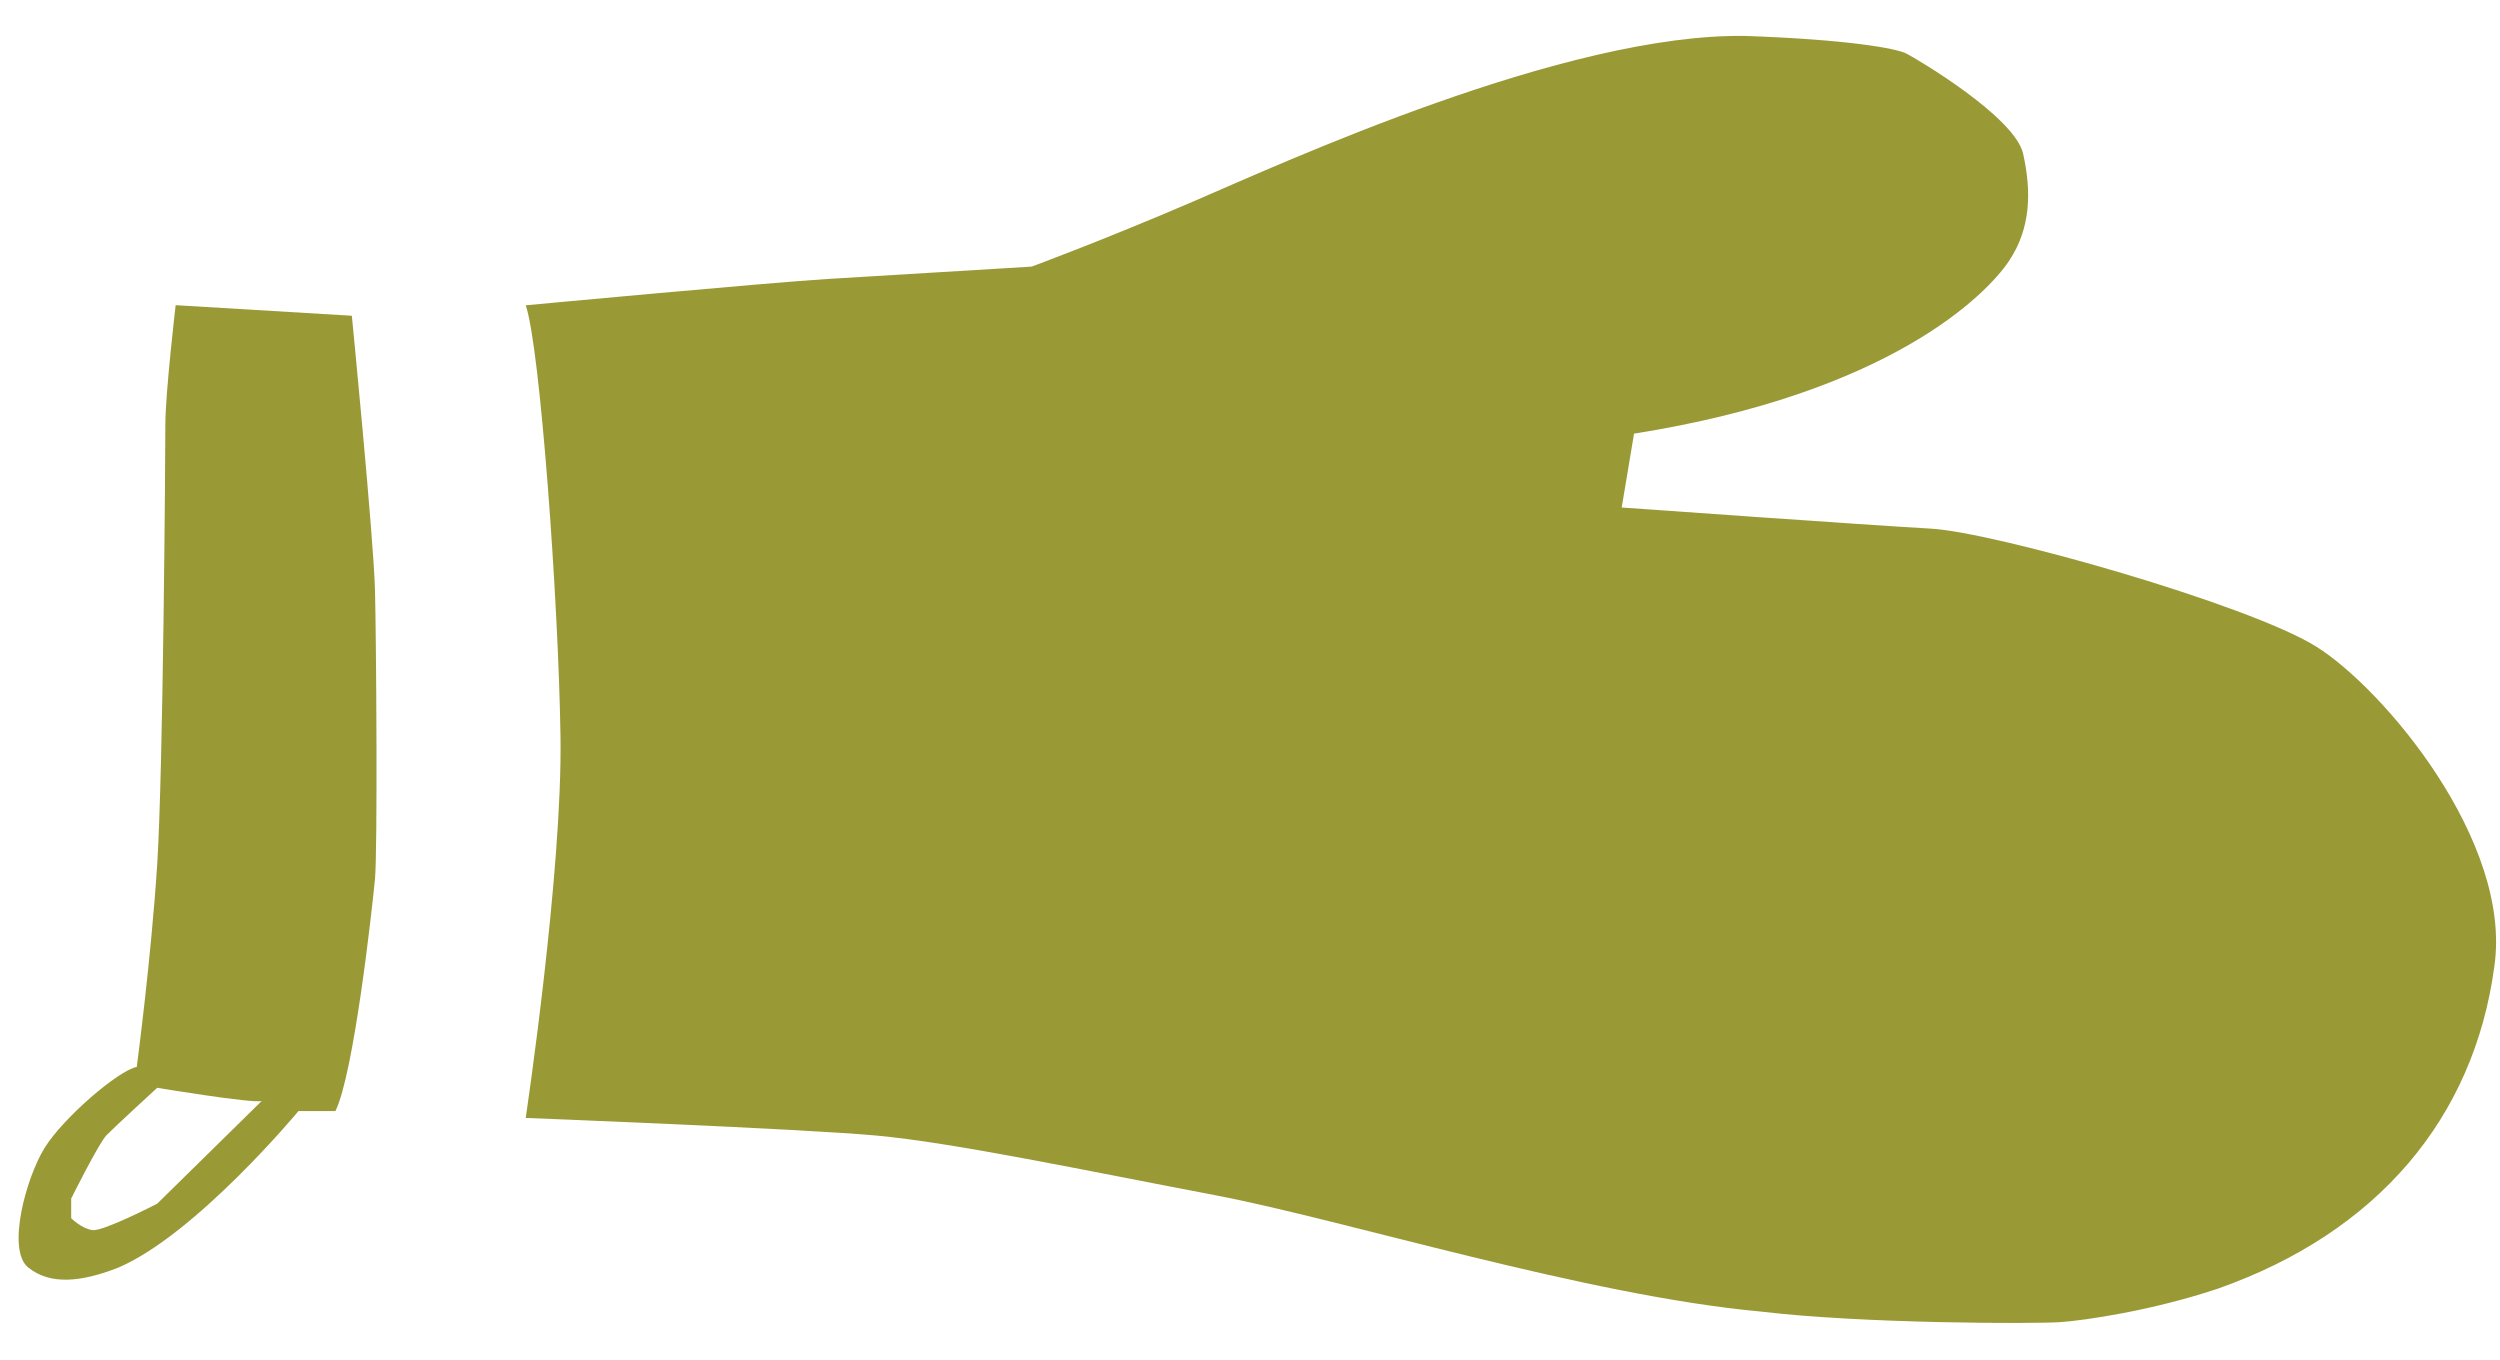 <svg xmlns="http://www.w3.org/2000/svg" width="57" height="31" viewBox="0 0 57 31" fill="none">
  <path
    d="M8.55 13.458C8.519 12.255 8.022 7.199 8.022 7.199L4.005 6.958C4.005 6.958 3.77 8.962 3.77 9.685C3.77 10.408 3.721 17.546 3.584 19.713C3.444 21.879 3.118 24.326 3.118 24.326C2.697 24.407 1.438 25.489 1.016 26.173C0.595 26.854 0.144 28.5 0.645 28.9C1.145 29.301 1.847 29.236 2.701 28.9C4.472 28.141 6.805 25.333 6.805 25.333H7.647C8.068 24.489 8.485 20.72 8.55 20.039C8.61 19.358 8.58 14.663 8.55 13.458ZM3.584 27.444C3.584 27.444 2.359 28.076 2.113 28.047C1.866 28.017 1.623 27.776 1.623 27.776V27.327C1.623 27.327 2.253 26.063 2.428 25.883C2.602 25.704 3.584 24.802 3.584 24.802C3.584 24.802 5.758 25.163 5.967 25.102L3.584 27.444Z"
    fill="#999A36" />
  <path
    d="M11.986 6.961C11.986 6.961 17.543 6.44 18.897 6.359C20.252 6.277 23.521 6.079 23.521 6.079C23.521 6.079 25.156 5.476 27.208 4.593C29.264 3.71 35.709 0.742 39.82 0.82C42.111 0.902 43.23 1.1 43.465 1.221C43.701 1.342 45.942 2.664 46.128 3.508C46.314 4.349 46.314 5.192 45.802 5.955C45.29 6.717 43.094 8.962 37.256 9.887L36.975 11.571C36.975 11.571 42.578 11.972 44.027 12.053C45.476 12.135 51.268 13.78 52.808 14.741C54.348 15.702 57.291 19.195 56.87 22.042C56.404 25.492 54.208 28.099 50.566 29.382C49.064 29.884 47.532 30.106 46.97 30.145C46.409 30.184 42.487 30.184 40.15 29.904C36.183 29.542 30.671 27.819 27.728 27.255C24.784 26.695 21.75 26.053 19.975 25.89C18.2 25.73 11.986 25.489 11.986 25.489C11.986 25.489 12.828 19.872 12.779 16.784C12.734 13.699 12.312 7.883 11.986 6.961Z"
    fill="#999A36" />
</svg>